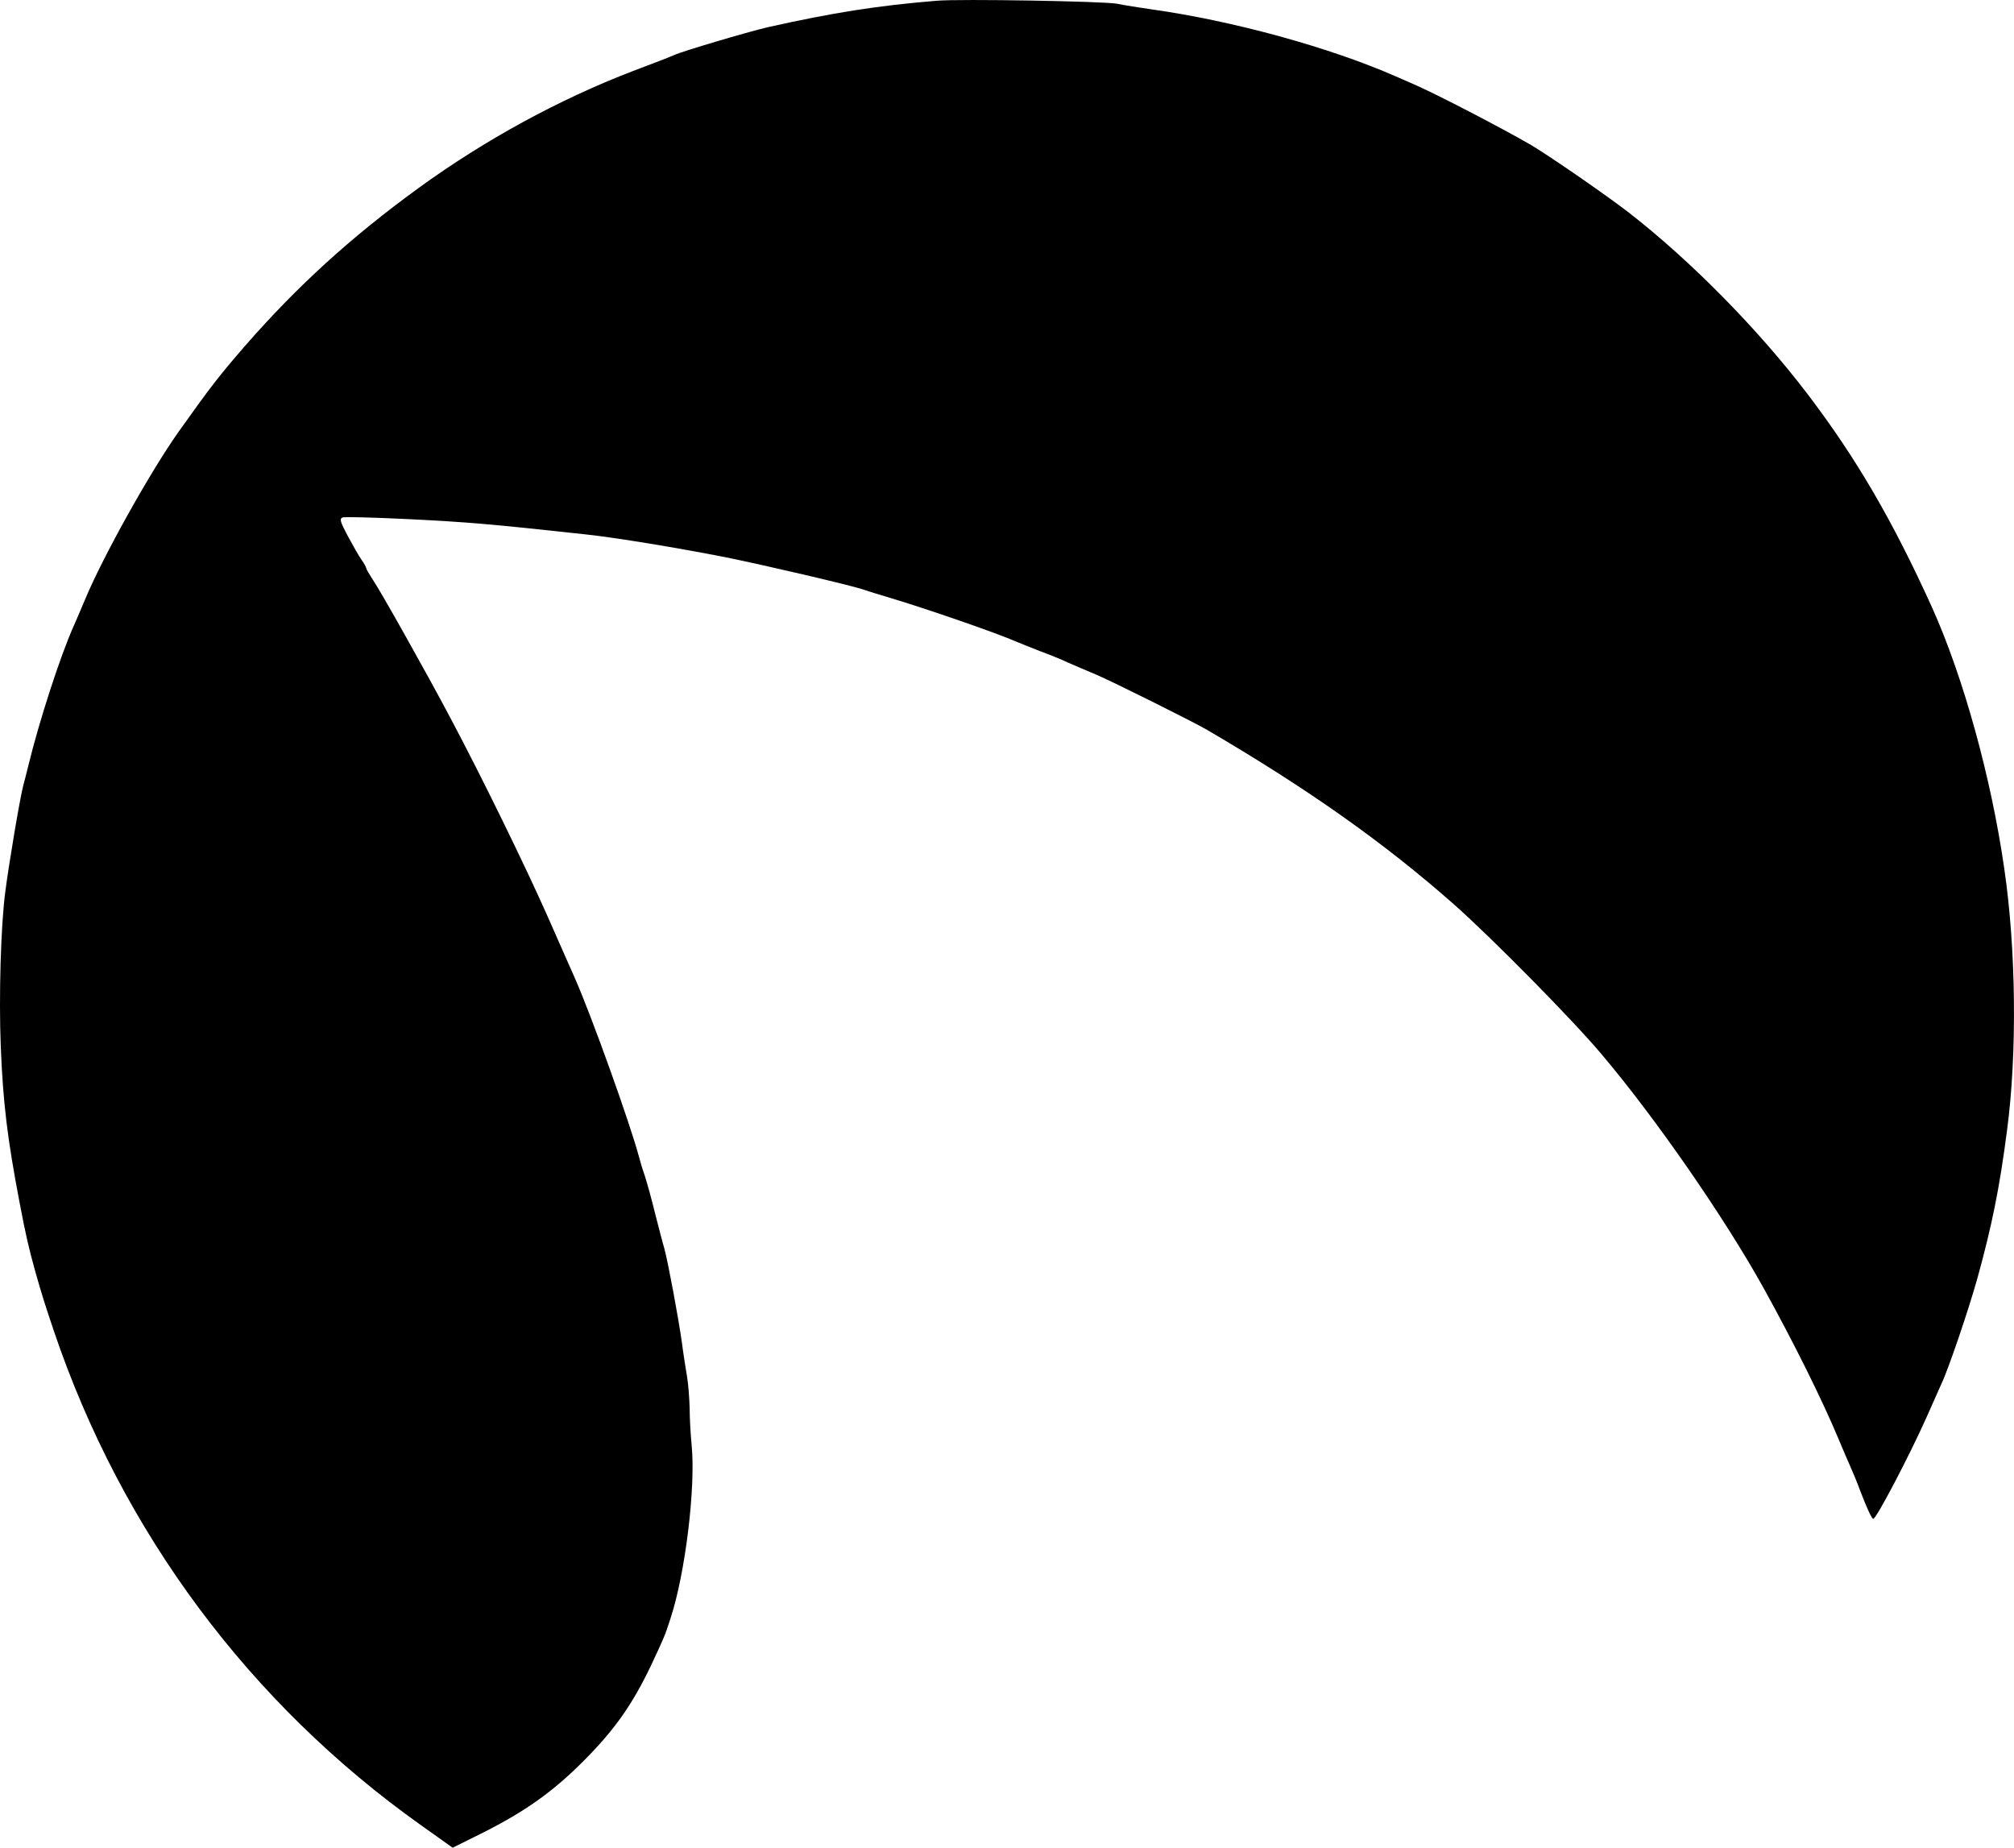 <svg xmlns="http://www.w3.org/2000/svg" version="1.0" preserveAspectRatio="xMidYMid meet" viewBox="50.89 51.31 797.85 731.99">

<g transform="translate(0,900) scale(0.1,-0.1)" fill="#000000" stroke="none">
<path d="M4220 8484 c-232 -19 -411 -47 -670 -105 -81 -19 -341 -96 -370 -110 -8 -4 -82 -33 -165 -64 -289 -111 -584 -271 -848 -463 -267 -194 -480 -388 -688 -626 -102 -118 -135 -160 -265 -343 -112 -159 -298 -492 -369 -663 -15 -36 -35 -83 -45 -105 -53 -119 -136 -375 -179 -552 -5 -21 -14 -56 -20 -78 -14 -55 -57 -311 -71 -420 -18 -135 -26 -418 -18 -615 9 -223 26 -363 75 -620 23 -121 35 -175 63 -275 26 -91 35 -120 72 -230 269 -796 776 -1477 1455 -1959 l125 -89 117 58 c171 86 281 164 405 289 120 121 189 219 262 371 53 113 57 121 79 190 59 179 100 519 84 685 -4 41 -8 107 -8 146 -1 39 -5 95 -10 125 -5 30 -15 92 -21 139 -13 93 -54 314 -69 370 -6 19 -22 82 -37 140 -14 58 -33 125 -41 150 -9 25 -19 59 -23 75 -35 131 -187 556 -255 710 -8 17 -55 125 -106 240 -89 201 -262 555 -387 790 -91 172 -273 496 -304 542 -15 23 -28 45 -28 48 0 4 -8 19 -18 33 -11 15 -35 58 -55 95 -30 56 -34 69 -21 74 8 3 119 0 247 -6 247 -12 339 -20 715 -61 122 -13 369 -54 557 -91 148 -30 497 -111 545 -128 14 -5 59 -19 100 -31 151 -45 433 -143 505 -175 17 -7 59 -24 95 -38 36 -13 85 -33 110 -45 25 -11 74 -32 110 -47 60 -25 383 -186 440 -219 398 -233 699 -445 979 -692 147 -130 471 -458 585 -594 214 -253 486 -646 641 -925 120 -217 233 -444 300 -605 15 -36 35 -83 45 -105 10 -22 27 -63 37 -91 28 -73 47 -114 53 -114 12 0 141 246 210 400 28 63 55 124 60 135 27 56 108 294 143 420 56 203 87 353 117 585 40 302 36 714 -11 1035 -52 362 -162 759 -286 1035 -155 342 -299 590 -492 844 -197 259 -465 531 -711 722 -88 68 -311 222 -385 266 -113 66 -381 205 -465 241 -19 8 -51 22 -71 31 -261 115 -647 221 -969 266 -47 7 -107 16 -135 22 -49 10 -626 20 -715 12z"/>
</g>
</svg>
